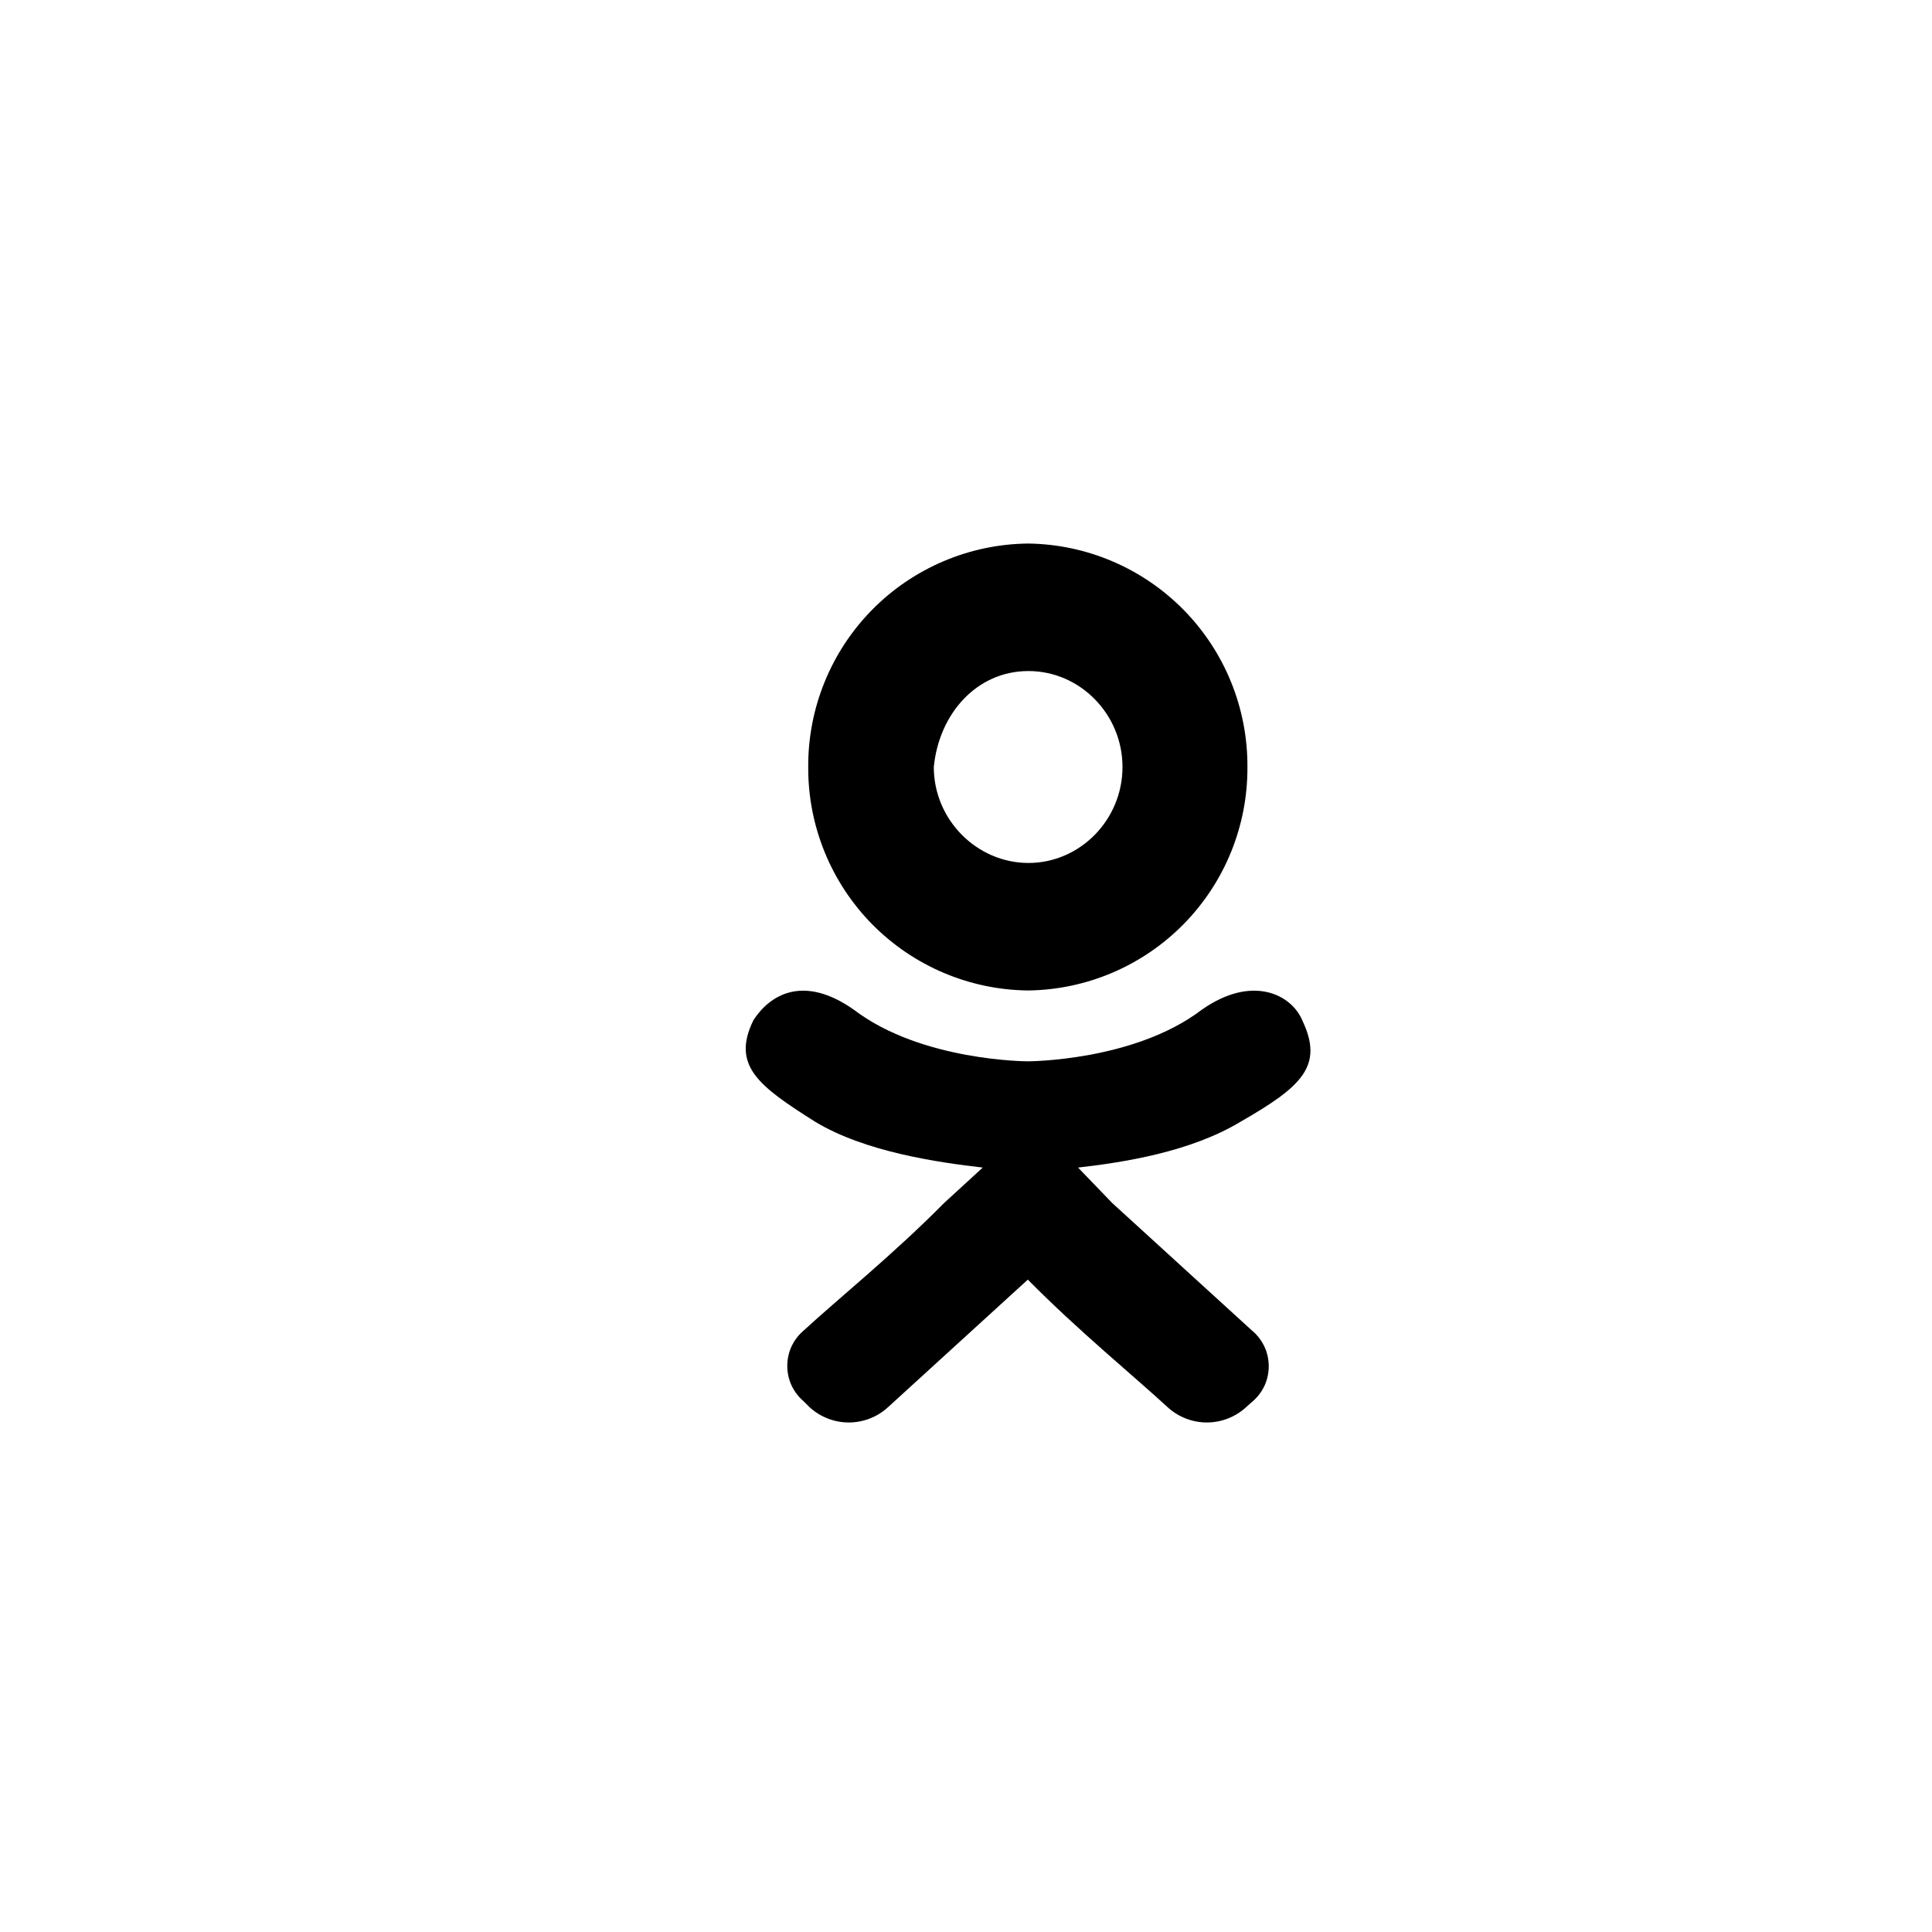 <svg width="30" height="30" viewBox="0 0 30 30" fill="none" xmlns="http://www.w3.org/2000/svg">
<g clip-path="url(#clip0_2805_4295)">
<path fill-rule="evenodd" clip-rule="evenodd" d="M20.22 15.84C20.05 15.44 19.44 15.13 18.66 15.68C17.61 16.48 15.96 16.48 15.96 16.48C15.96 16.48 14.31 16.48 13.26 15.68C12.48 15.13 11.96 15.44 11.7 15.84C11.35 16.55 11.79 16.87 12.66 17.42C13.44 17.89 14.57 18.05 15.26 18.13L14.66 18.68C13.87 19.48 13 20.18 12.48 20.66C12.4 20.727 12.336 20.812 12.291 20.907C12.247 21.002 12.225 21.105 12.225 21.21C12.225 21.315 12.247 21.418 12.291 21.513C12.336 21.608 12.4 21.692 12.48 21.76L12.57 21.85C12.736 22.003 12.954 22.088 13.18 22.088C13.406 22.088 13.624 22.003 13.79 21.85L15.96 19.87C16.74 20.66 17.61 21.37 18.13 21.85C18.296 22.003 18.514 22.088 18.74 22.088C18.966 22.088 19.184 22.003 19.35 21.85L19.44 21.77C19.522 21.702 19.587 21.618 19.633 21.522C19.678 21.426 19.701 21.321 19.701 21.215C19.701 21.109 19.678 21.004 19.633 20.908C19.587 20.812 19.522 20.727 19.44 20.66L17.27 18.68L16.74 18.13C17.44 18.05 18.48 17.89 19.26 17.42C20.22 16.87 20.56 16.55 20.22 15.84ZM15.97 10.42C16.77 10.42 17.43 11.09 17.43 11.91C17.43 12.73 16.77 13.4 15.97 13.4C15.17 13.4 14.5 12.73 14.5 11.91C14.58 11.09 15.16 10.42 15.97 10.42ZM19.37 11.91C19.375 11 19.021 10.125 18.384 9.475C17.747 8.825 16.88 8.453 15.97 8.44C15.057 8.448 14.184 8.818 13.543 9.468C12.902 10.118 12.545 10.997 12.55 11.91C12.545 12.823 12.902 13.701 13.543 14.352C14.184 15.002 15.057 15.372 15.97 15.38C16.88 15.367 17.747 14.995 18.384 14.345C19.021 13.695 19.375 12.82 19.37 11.91Z" fill="black"/>
</g>
<defs>
<clipPath id="clip0_2805_4295">
<rect width="30" height="30" fill="white"/>
</clipPath>
</defs>
</svg>
